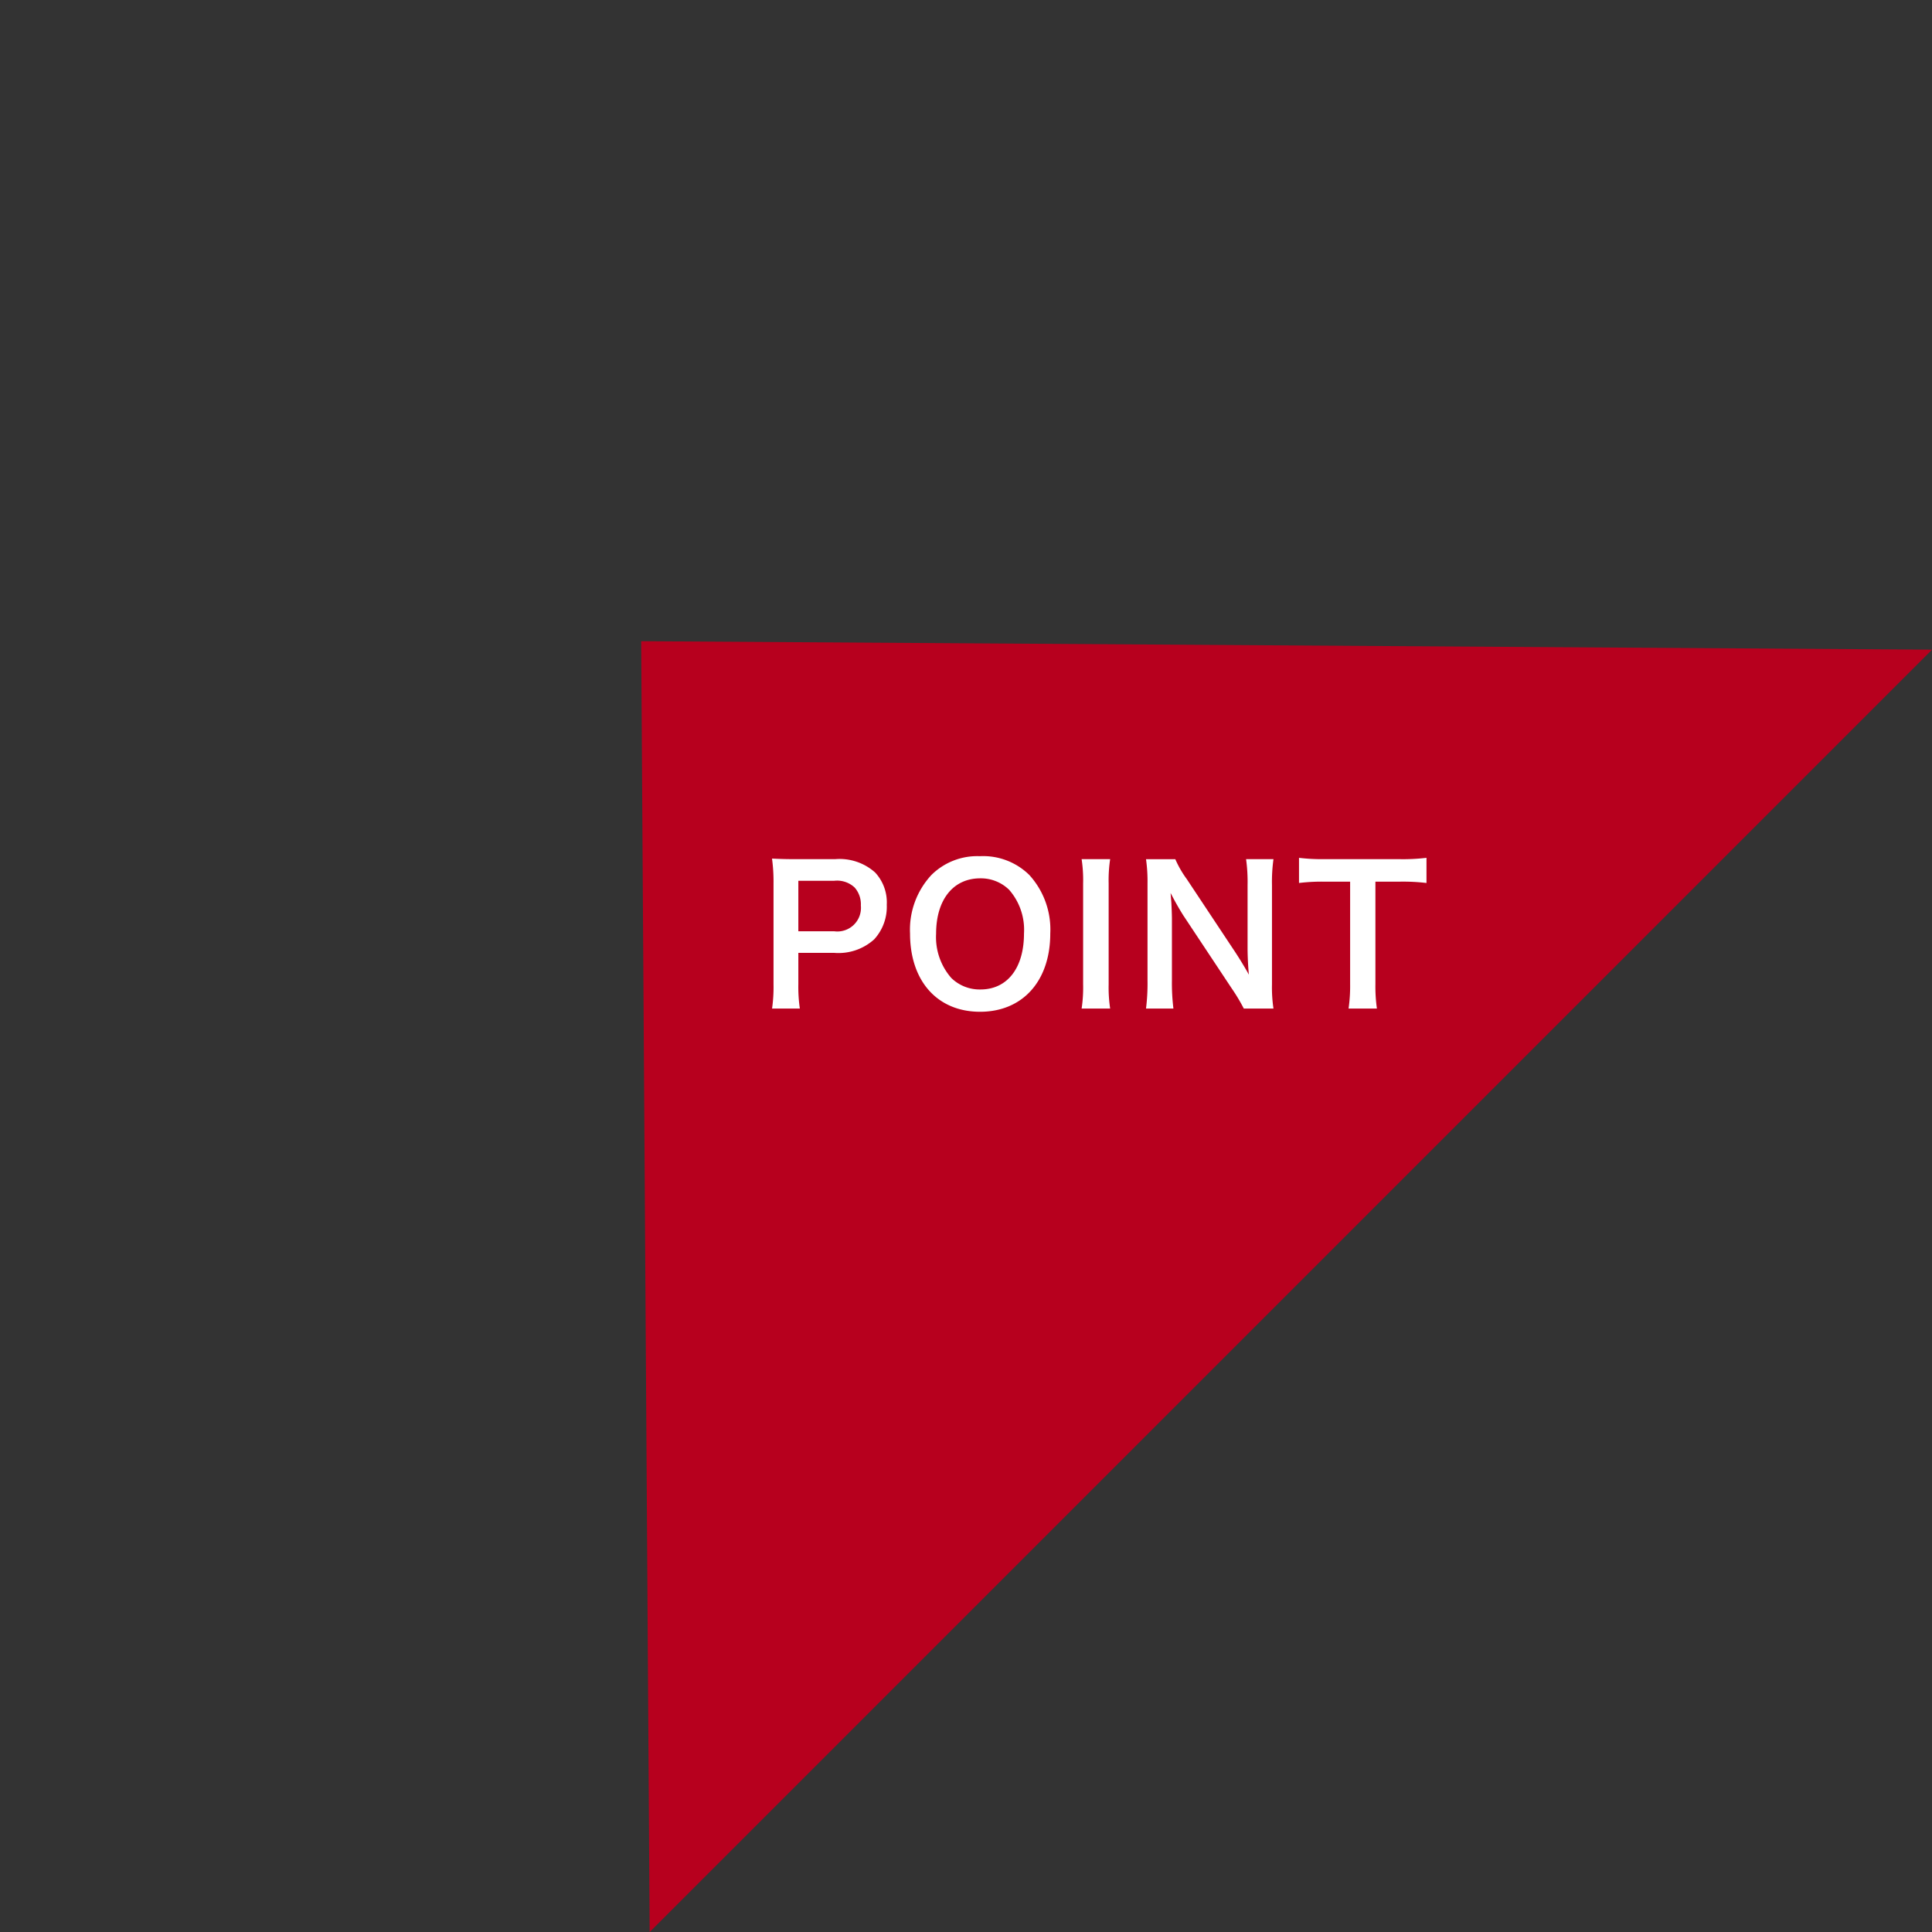 <svg xmlns="http://www.w3.org/2000/svg" width="174.957" height="174.957" viewBox="0 0 174.957 174.957">
  <rect x="0" y="0" width="174.957" height="174.957" fill="#333333" stroke="none"/>
  <g id="グループ_422" data-name="グループ 422" transform="translate(-234.558 -5532)">
    <path id="多角形_4" data-name="多角形 4" d="M82.115,0l82.115,83.2H0Z" transform="translate(234.558 5648.129) rotate(-45)" fill="#b7001e"/>
    <path id="パス_873" data-name="パス 873" d="M-26.639.2a13.7,13.7,0,0,1-.136-2.21V-4.845h3.247a4.817,4.817,0,0,0,3.621-1.224A4.365,4.365,0,0,0-18.768-9.2a3.975,3.975,0,0,0-1.054-2.924,4.828,4.828,0,0,0-3.621-1.207H-27c-.9,0-1.428-.017-2.159-.051a15.348,15.348,0,0,1,.136,2.193v9.2A13.745,13.745,0,0,1-29.155.2Zm-.136-7v-4.573h3.247a2.321,2.321,0,0,1,1.853.612,2.293,2.293,0,0,1,.561,1.632A2.139,2.139,0,0,1-23.528-6.8Zm16.439-6.8a5.892,5.892,0,0,0-4.386,1.7A7.278,7.278,0,0,0-16.66-6.6c0,4.318,2.482,7.089,6.341,7.089S-3.961-2.3-3.961-6.6a7.331,7.331,0,0,0-1.9-5.3A5.958,5.958,0,0,0-10.336-13.6Zm.051,12.07A3.671,3.671,0,0,1-12.92-2.567,5.617,5.617,0,0,1-14.3-6.579c0-3.077,1.547-5.015,3.995-5.015a3.659,3.659,0,0,1,2.618,1.037A5.491,5.491,0,0,1-6.341-6.6C-6.341-3.468-7.854-1.53-10.285-1.53Zm9.163-11.8a12.7,12.7,0,0,1,.136,2.193v9.146A12.827,12.827,0,0,1-1.122.2H1.462a12.827,12.827,0,0,1-.136-2.193v-9.146a12.7,12.7,0,0,1,.136-2.193ZM16.252.2a12.827,12.827,0,0,1-.136-2.193v-8.993a14.863,14.863,0,0,1,.136-2.346H13.77a14.863,14.863,0,0,1,.136,2.346V-5.27c0,.714.051,1.734.119,2.4-.374-.68-.918-1.564-1.326-2.176L8.4-11.526a9.324,9.324,0,0,1-1.037-1.8H4.709a14.161,14.161,0,0,1,.136,2.193v8.772A18.393,18.393,0,0,1,4.709.2H7.191a18.815,18.815,0,0,1-.136-2.55V-7.922c0-.391-.034-1.156-.051-1.479-.051-.629-.051-.629-.068-.867.408.8.833,1.53,1.156,2.04l4.386,6.613A16.937,16.937,0,0,1,13.566.2Zm9.231-11.492h2.125a17.876,17.876,0,0,1,2.5.119v-2.278a18.037,18.037,0,0,1-2.5.119H20.876a17.1,17.1,0,0,1-2.312-.119v2.278a16.881,16.881,0,0,1,2.329-.119h2.3v9.282A14.251,14.251,0,0,1,23.052.2h2.567a14.111,14.111,0,0,1-.136-2.21Z" transform="translate(333.629 5623.134)" fill="#fff"/>
  </g>
</svg>
